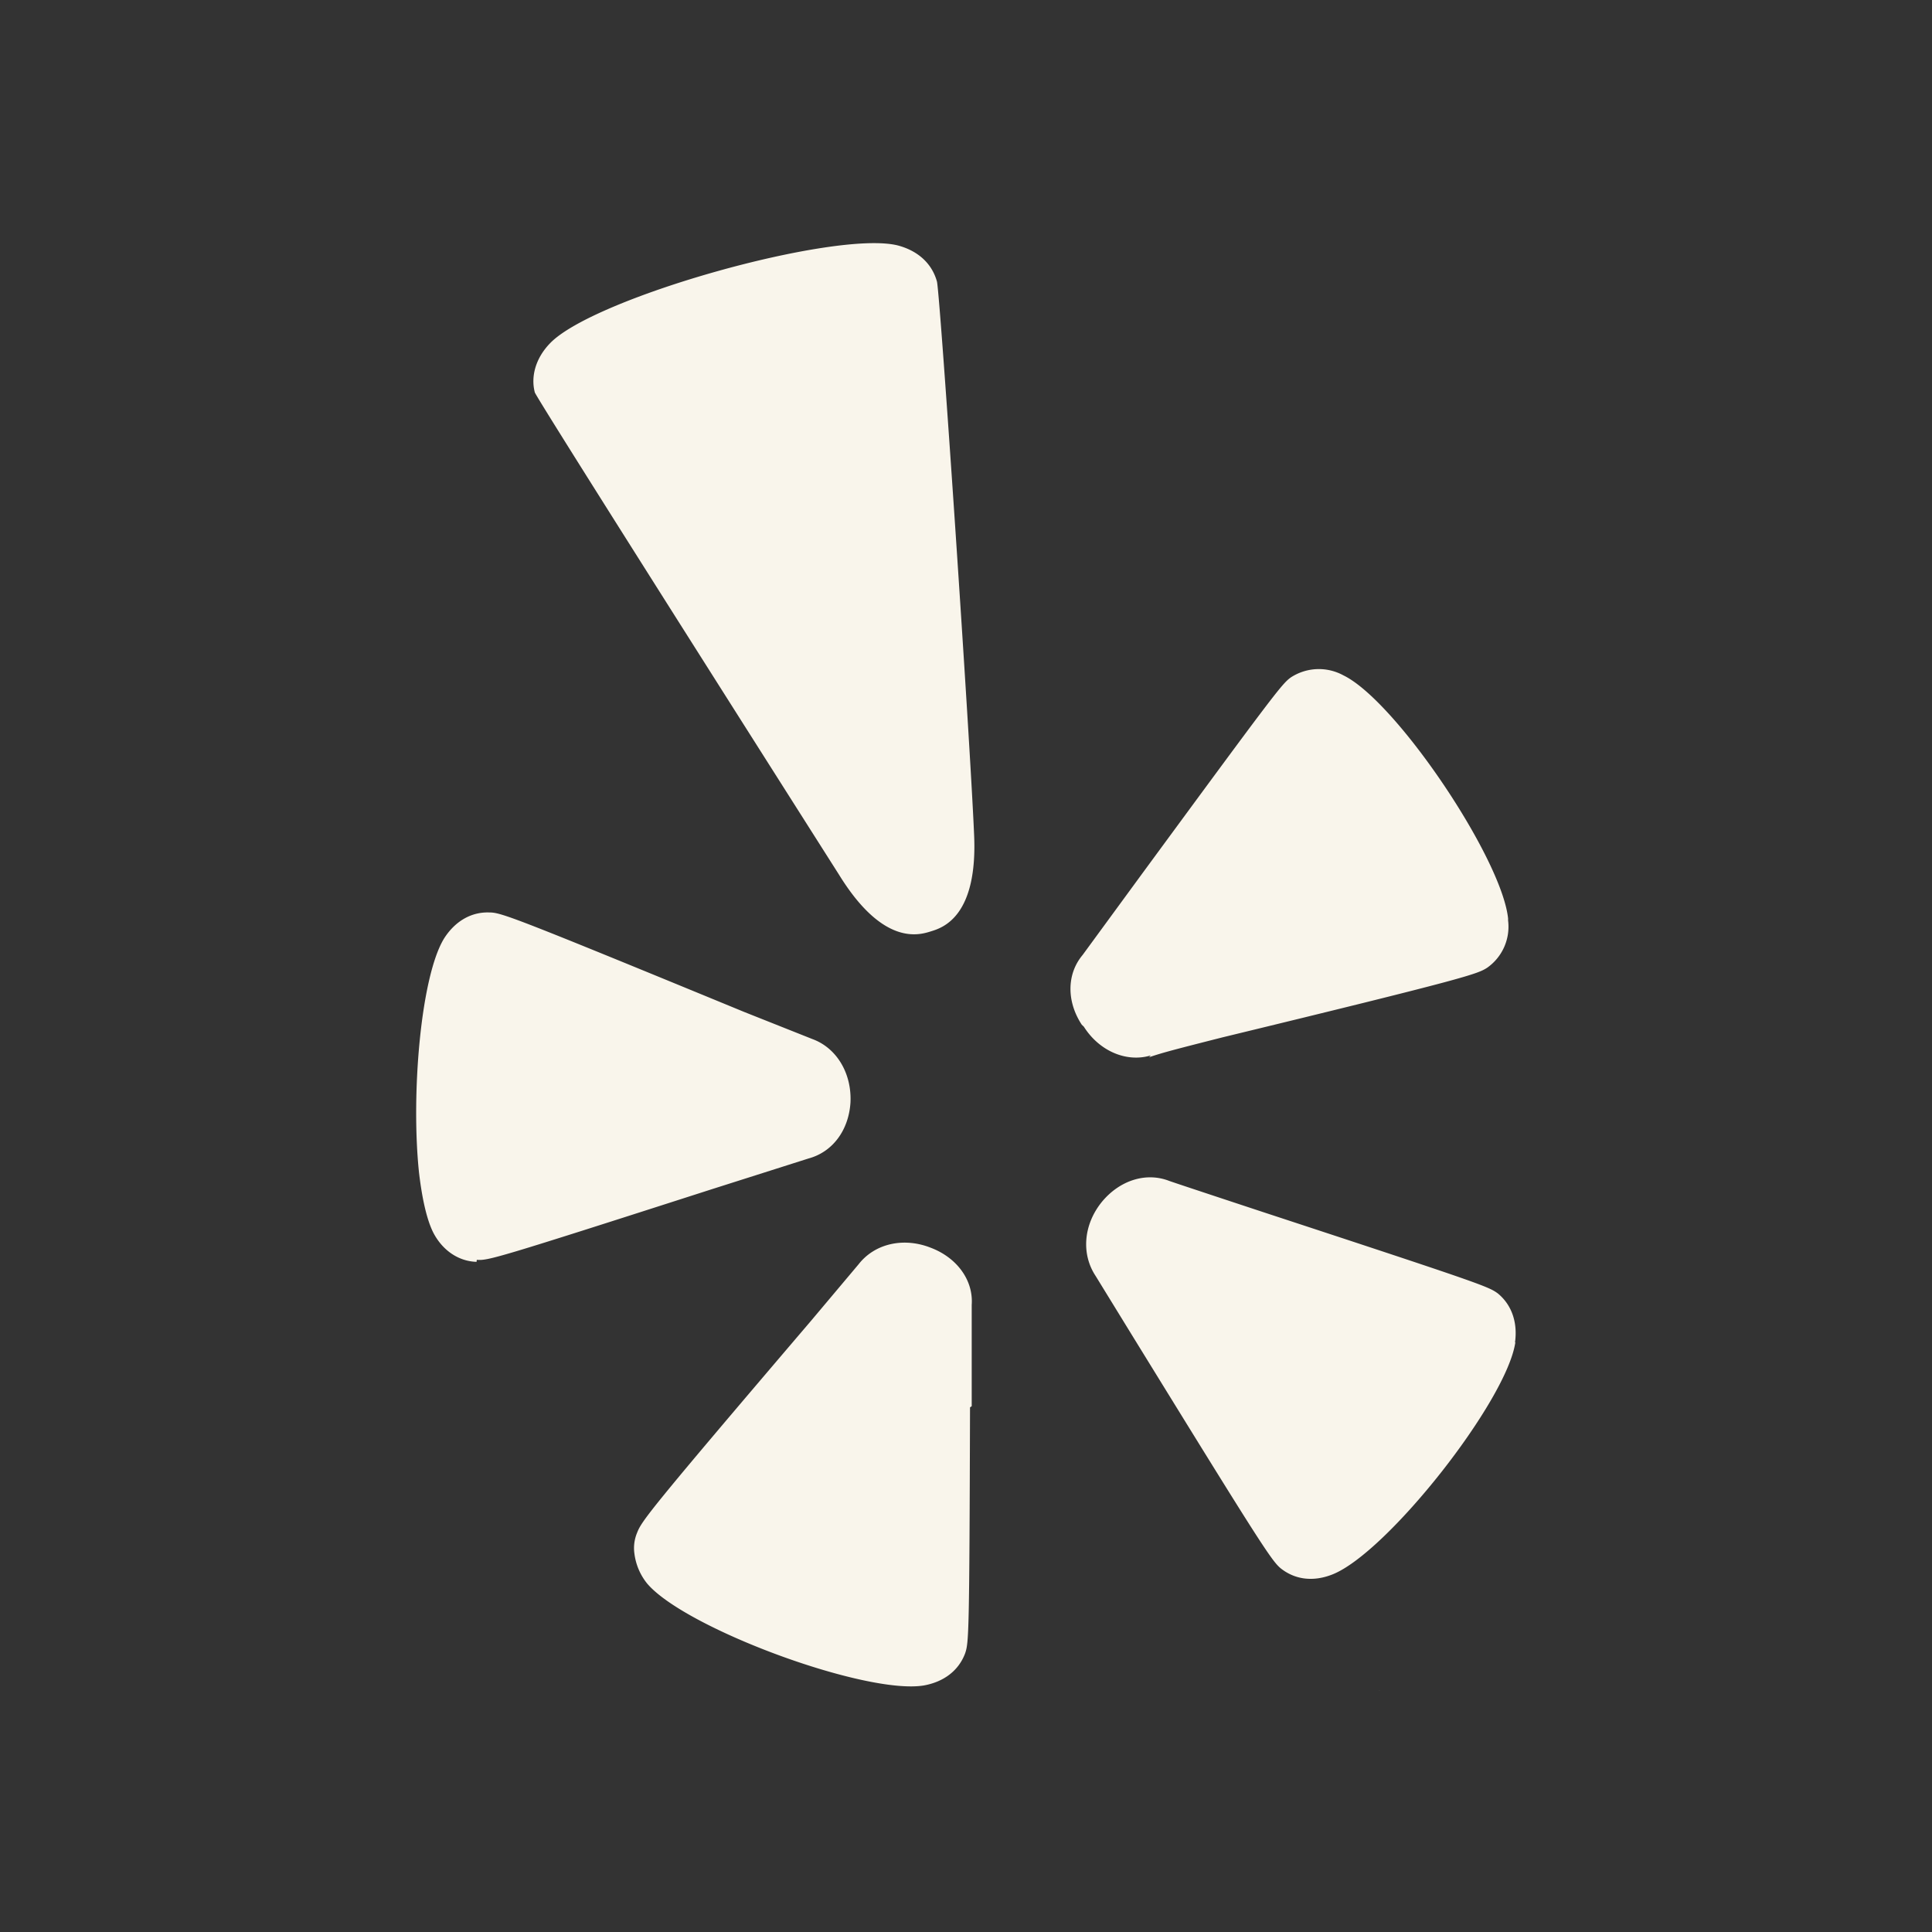 <?xml version="1.0" encoding="utf-8"?><!-- Uploaded to: SVG Repo, www.svgrepo.com, Generator: SVG Repo Mixer Tools -->
<svg fill="#F9F5EB" width="24" height="24" viewBox="0 0 24 24" xmlns="http://www.w3.org/2000/svg"><rect x="0" y="0" width="24" height="24" fill="#333333" stroke="none"/><path d="M18.824 16.675c-.105.726-1.587 2.609-2.269 2.882-.232.093-.457.07-.637-.068-.116-.09-.235-.272-1.833-2.866l-.475-.773c-.183-.277-.148-.642.078-.92.223-.27.549-.37.832-.262.016.008 1.195.397 1.195.397 2.688.883 2.775.917 2.891 1.002.17.139.249.356.214.608h.004zm-5.386-3.946c-.19-.289-.187-.63.01-.865l.746-1.019c1.642-2.235 1.732-2.353 1.843-2.431a.636.636 0 0 1 .652-.024c.651.316 1.966 2.269 2.045 3.019v.025a.623.623 0 0 1-.259.587c-.123.079-.235.125-3.291.866-.483.123-.752.19-.91.247l.021-.023c-.302.091-.64-.055-.831-.357l-.026-.025zm-1.875-1.159c-.146.046-.591.185-1.139-.702 0 0-3.694-5.813-3.78-5.992-.053-.201.011-.429.19-.613.55-.569 3.534-1.405 4.315-1.215.255.066.43.227.491.453.045.25.408 5.646.46 6.854.051 1.034-.392 1.171-.537 1.215zm.487 5.913c-.008 2.827-.015 2.922-.061 3.056-.079.211-.26.352-.51.398-.72.122-2.972-.71-3.441-1.267a.739.739 0 0 1-.157-.37c-.013-.09 0-.18.033-.259.057-.146.135-.259 2.158-2.63l.594-.706c.203-.26.563-.338.899-.204.325.124.528.405.506.708v1.259l-.021.015zm-6.13-1.808c-.222-.006-.42-.14-.535-.358-.083-.162-.142-.428-.18-.752-.102-.974.023-2.444.314-2.911.138-.214.338-.327.559-.319.146 0 .276.046 3.167 1.236l.848.337c.302.111.489.427.472.787-.022.348-.224.616-.521.696l-1.202.382c-2.689.864-2.778.888-2.919.877l-.003.025zm11.22 5.322h-.004l-.003.003.007-.003z"/></svg>